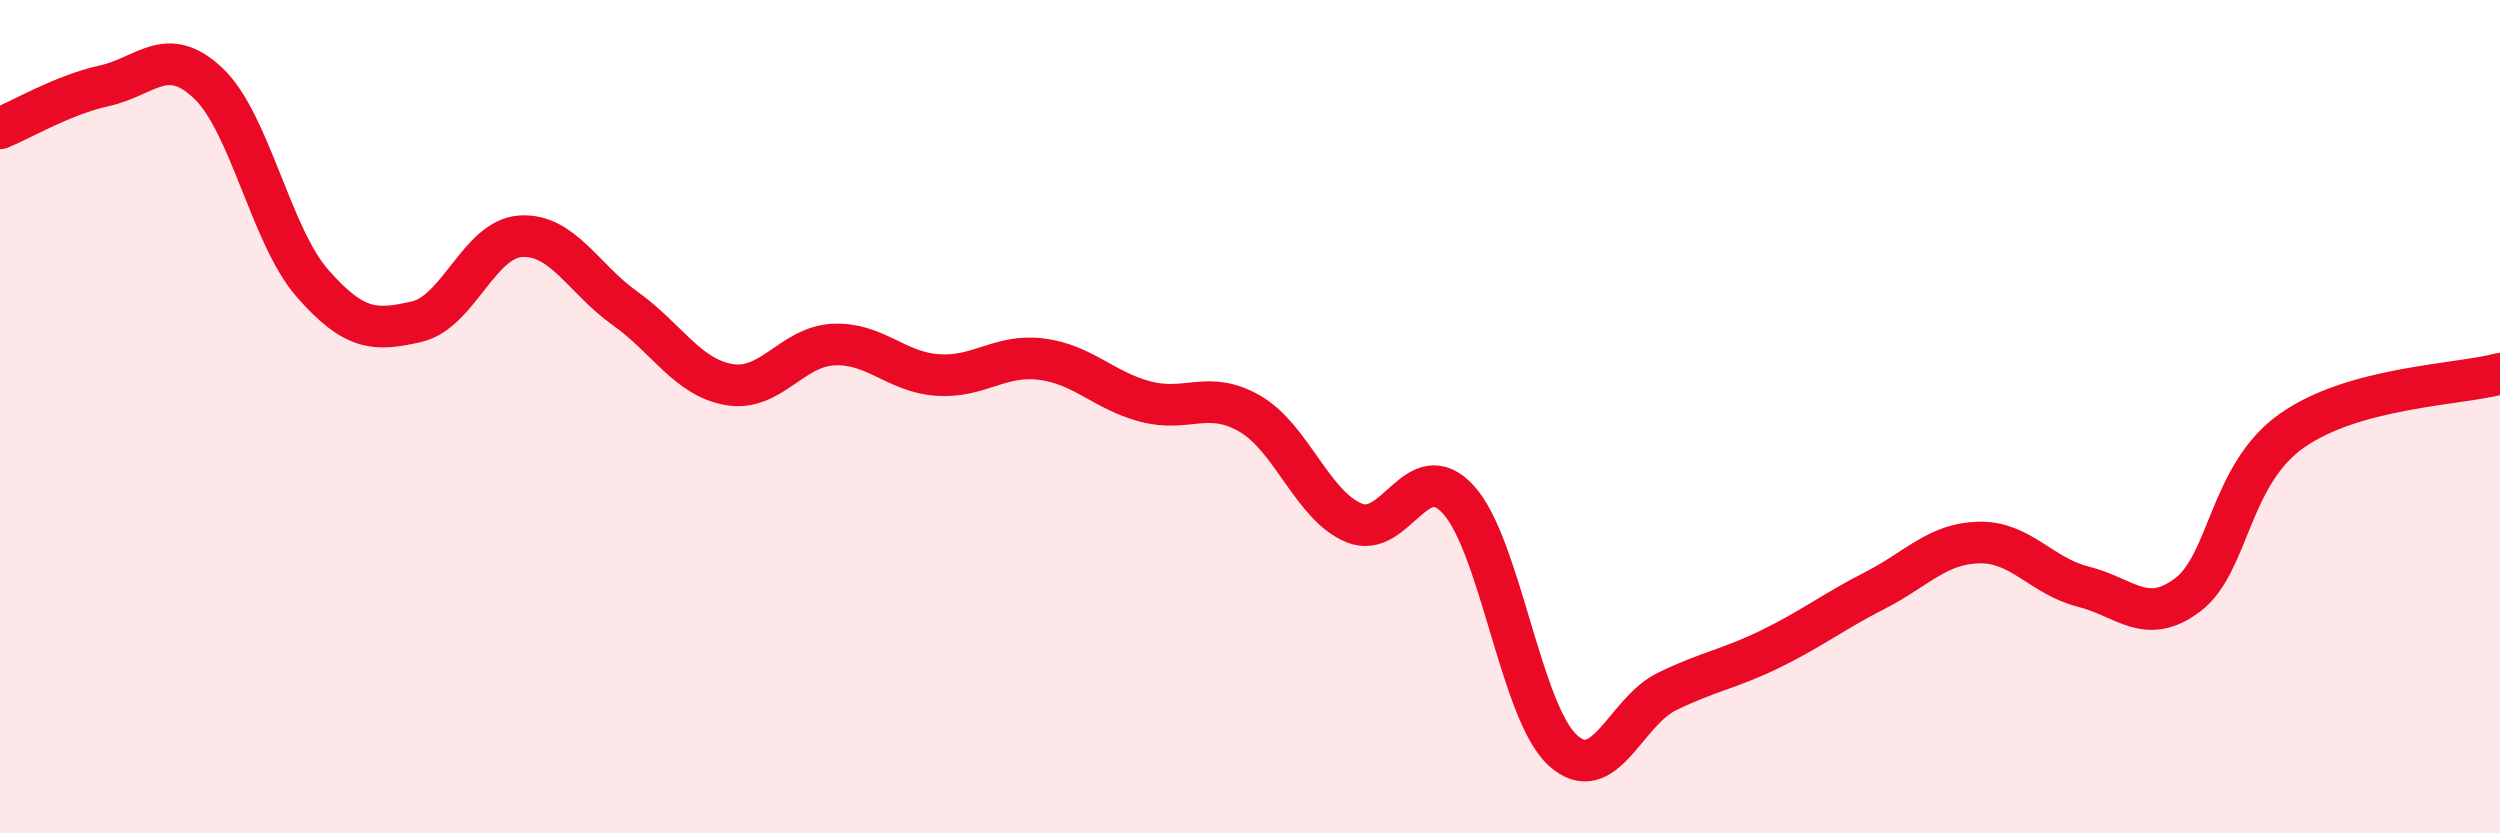 
    <svg width="60" height="20" viewBox="0 0 60 20" xmlns="http://www.w3.org/2000/svg">
      <path
        d="M 0,3.08 C 0.5,2.88 1.5,2.28 2.5,2.06 C 3.5,1.84 4,1.05 5,2 C 6,2.95 6.5,5.66 7.5,6.8 C 8.5,7.94 9,7.95 10,7.72 C 11,7.49 11.5,5.73 12.5,5.67 C 13.5,5.61 14,6.69 15,7.4 C 16,8.11 16.5,9.06 17.5,9.23 C 18.5,9.4 19,8.32 20,8.27 C 21,8.22 21.5,8.93 22.5,9 C 23.5,9.07 24,8.49 25,8.62 C 26,8.75 26.5,9.38 27.5,9.64 C 28.5,9.9 29,9.35 30,9.93 C 31,10.51 31.5,12.14 32.5,12.55 C 33.5,12.96 34,10.9 35,11.99 C 36,13.08 36.5,17.08 37.5,18 C 38.5,18.92 39,17.09 40,16.6 C 41,16.11 41.5,16.06 42.5,15.57 C 43.5,15.08 44,14.68 45,14.17 C 46,13.66 46.5,13.04 47.5,13.02 C 48.5,13 49,13.83 50,14.08 C 51,14.33 51.5,15.03 52.5,14.28 C 53.5,13.53 53.5,11.4 55,10.34 C 56.5,9.28 59,9.24 60,8.97L60 20L0 20Z"
        fill="#EB0A25"
        opacity="0.1"
        stroke-linecap="round"
        stroke-linejoin="round"
      />
      <path
        d="M 0,3.08 C 0.5,2.88 1.5,2.28 2.5,2.06 C 3.5,1.84 4,1.05 5,2 C 6,2.95 6.5,5.66 7.5,6.8 C 8.5,7.94 9,7.95 10,7.72 C 11,7.49 11.5,5.73 12.5,5.67 C 13.5,5.61 14,6.69 15,7.4 C 16,8.11 16.5,9.06 17.5,9.23 C 18.5,9.4 19,8.32 20,8.27 C 21,8.22 21.5,8.93 22.5,9 C 23.5,9.07 24,8.49 25,8.62 C 26,8.75 26.5,9.38 27.5,9.64 C 28.5,9.9 29,9.35 30,9.93 C 31,10.51 31.5,12.14 32.5,12.55 C 33.5,12.96 34,10.9 35,11.99 C 36,13.08 36.5,17.08 37.5,18 C 38.5,18.92 39,17.09 40,16.6 C 41,16.11 41.5,16.06 42.5,15.57 C 43.5,15.08 44,14.68 45,14.17 C 46,13.66 46.5,13.04 47.5,13.02 C 48.5,13 49,13.83 50,14.08 C 51,14.33 51.5,15.03 52.5,14.28 C 53.5,13.53 53.5,11.4 55,10.34 C 56.5,9.28 59,9.24 60,8.97"
        stroke="#EB0A25"
        stroke-width="1"
        fill="none"
        stroke-linecap="round"
        stroke-linejoin="round"
      />
    </svg>
  